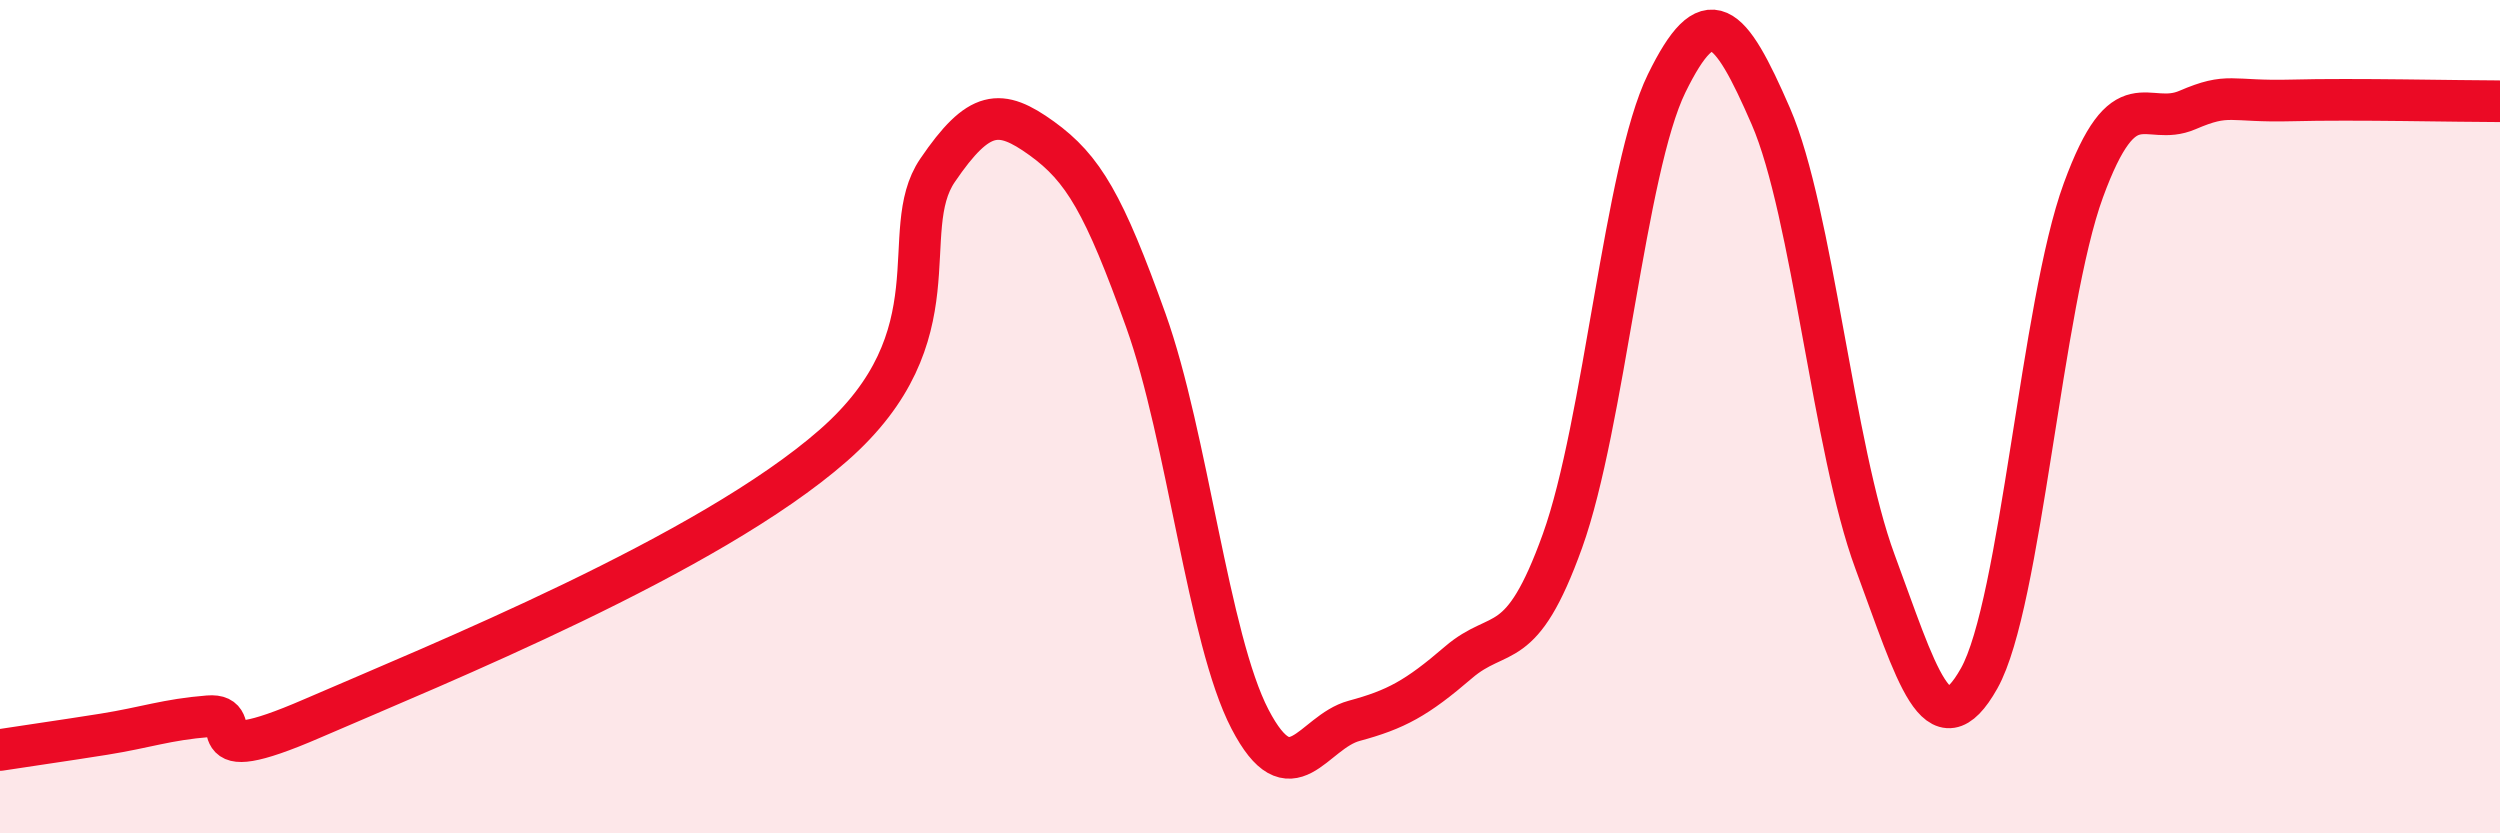 
    <svg width="60" height="20" viewBox="0 0 60 20" xmlns="http://www.w3.org/2000/svg">
      <path
        d="M 0,18 C 0.5,17.92 1.5,17.78 2.5,17.62 C 3.5,17.46 4,17.27 5,17.19 C 6,17.11 4.5,18.54 7.5,17.24 C 10.5,15.94 17,13.32 20,10.69 C 23,8.06 21.5,5.56 22.5,4.09 C 23.5,2.62 24,2.6 25,3.32 C 26,4.04 26.5,4.9 27.5,7.69 C 28.5,10.48 29,15.34 30,17.26 C 31,19.18 31.5,17.57 32.5,17.3 C 33.5,17.03 34,16.76 35,15.9 C 36,15.04 36.5,15.76 37.5,12.98 C 38.5,10.2 39,4.04 40,2 C 41,-0.04 41.5,0.49 42.5,2.79 C 43.5,5.09 44,10.78 45,13.48 C 46,16.18 46.5,18.06 47.5,16.28 C 48.5,14.5 49,7.3 50,4.57 C 51,1.84 51.5,3.07 52.5,2.64 C 53.5,2.21 53.5,2.45 55,2.41 C 56.5,2.37 59,2.43 60,2.43L60 20L0 20Z"
        fill="#EB0A25"
        opacity="0.1"
        stroke-linecap="round"
        stroke-linejoin="round"
      />
      <path
        d="M 0,18 C 0.5,17.92 1.5,17.78 2.5,17.62 C 3.5,17.46 4,17.27 5,17.19 C 6,17.11 4.5,18.54 7.5,17.24 C 10.5,15.94 17,13.32 20,10.69 C 23,8.06 21.5,5.56 22.5,4.09 C 23.5,2.62 24,2.6 25,3.32 C 26,4.04 26.5,4.9 27.5,7.69 C 28.5,10.48 29,15.34 30,17.26 C 31,19.18 31.5,17.57 32.5,17.3 C 33.5,17.03 34,16.76 35,15.9 C 36,15.04 36.5,15.76 37.5,12.98 C 38.5,10.2 39,4.04 40,2 C 41,-0.04 41.5,0.49 42.5,2.79 C 43.5,5.09 44,10.78 45,13.48 C 46,16.18 46.5,18.06 47.5,16.28 C 48.5,14.5 49,7.3 50,4.57 C 51,1.84 51.5,3.07 52.5,2.64 C 53.5,2.21 53.5,2.45 55,2.41 C 56.5,2.37 59,2.43 60,2.43"
        stroke="#EB0A25"
        stroke-width="1"
        fill="none"
        stroke-linecap="round"
        stroke-linejoin="round"
      />
    </svg>
  